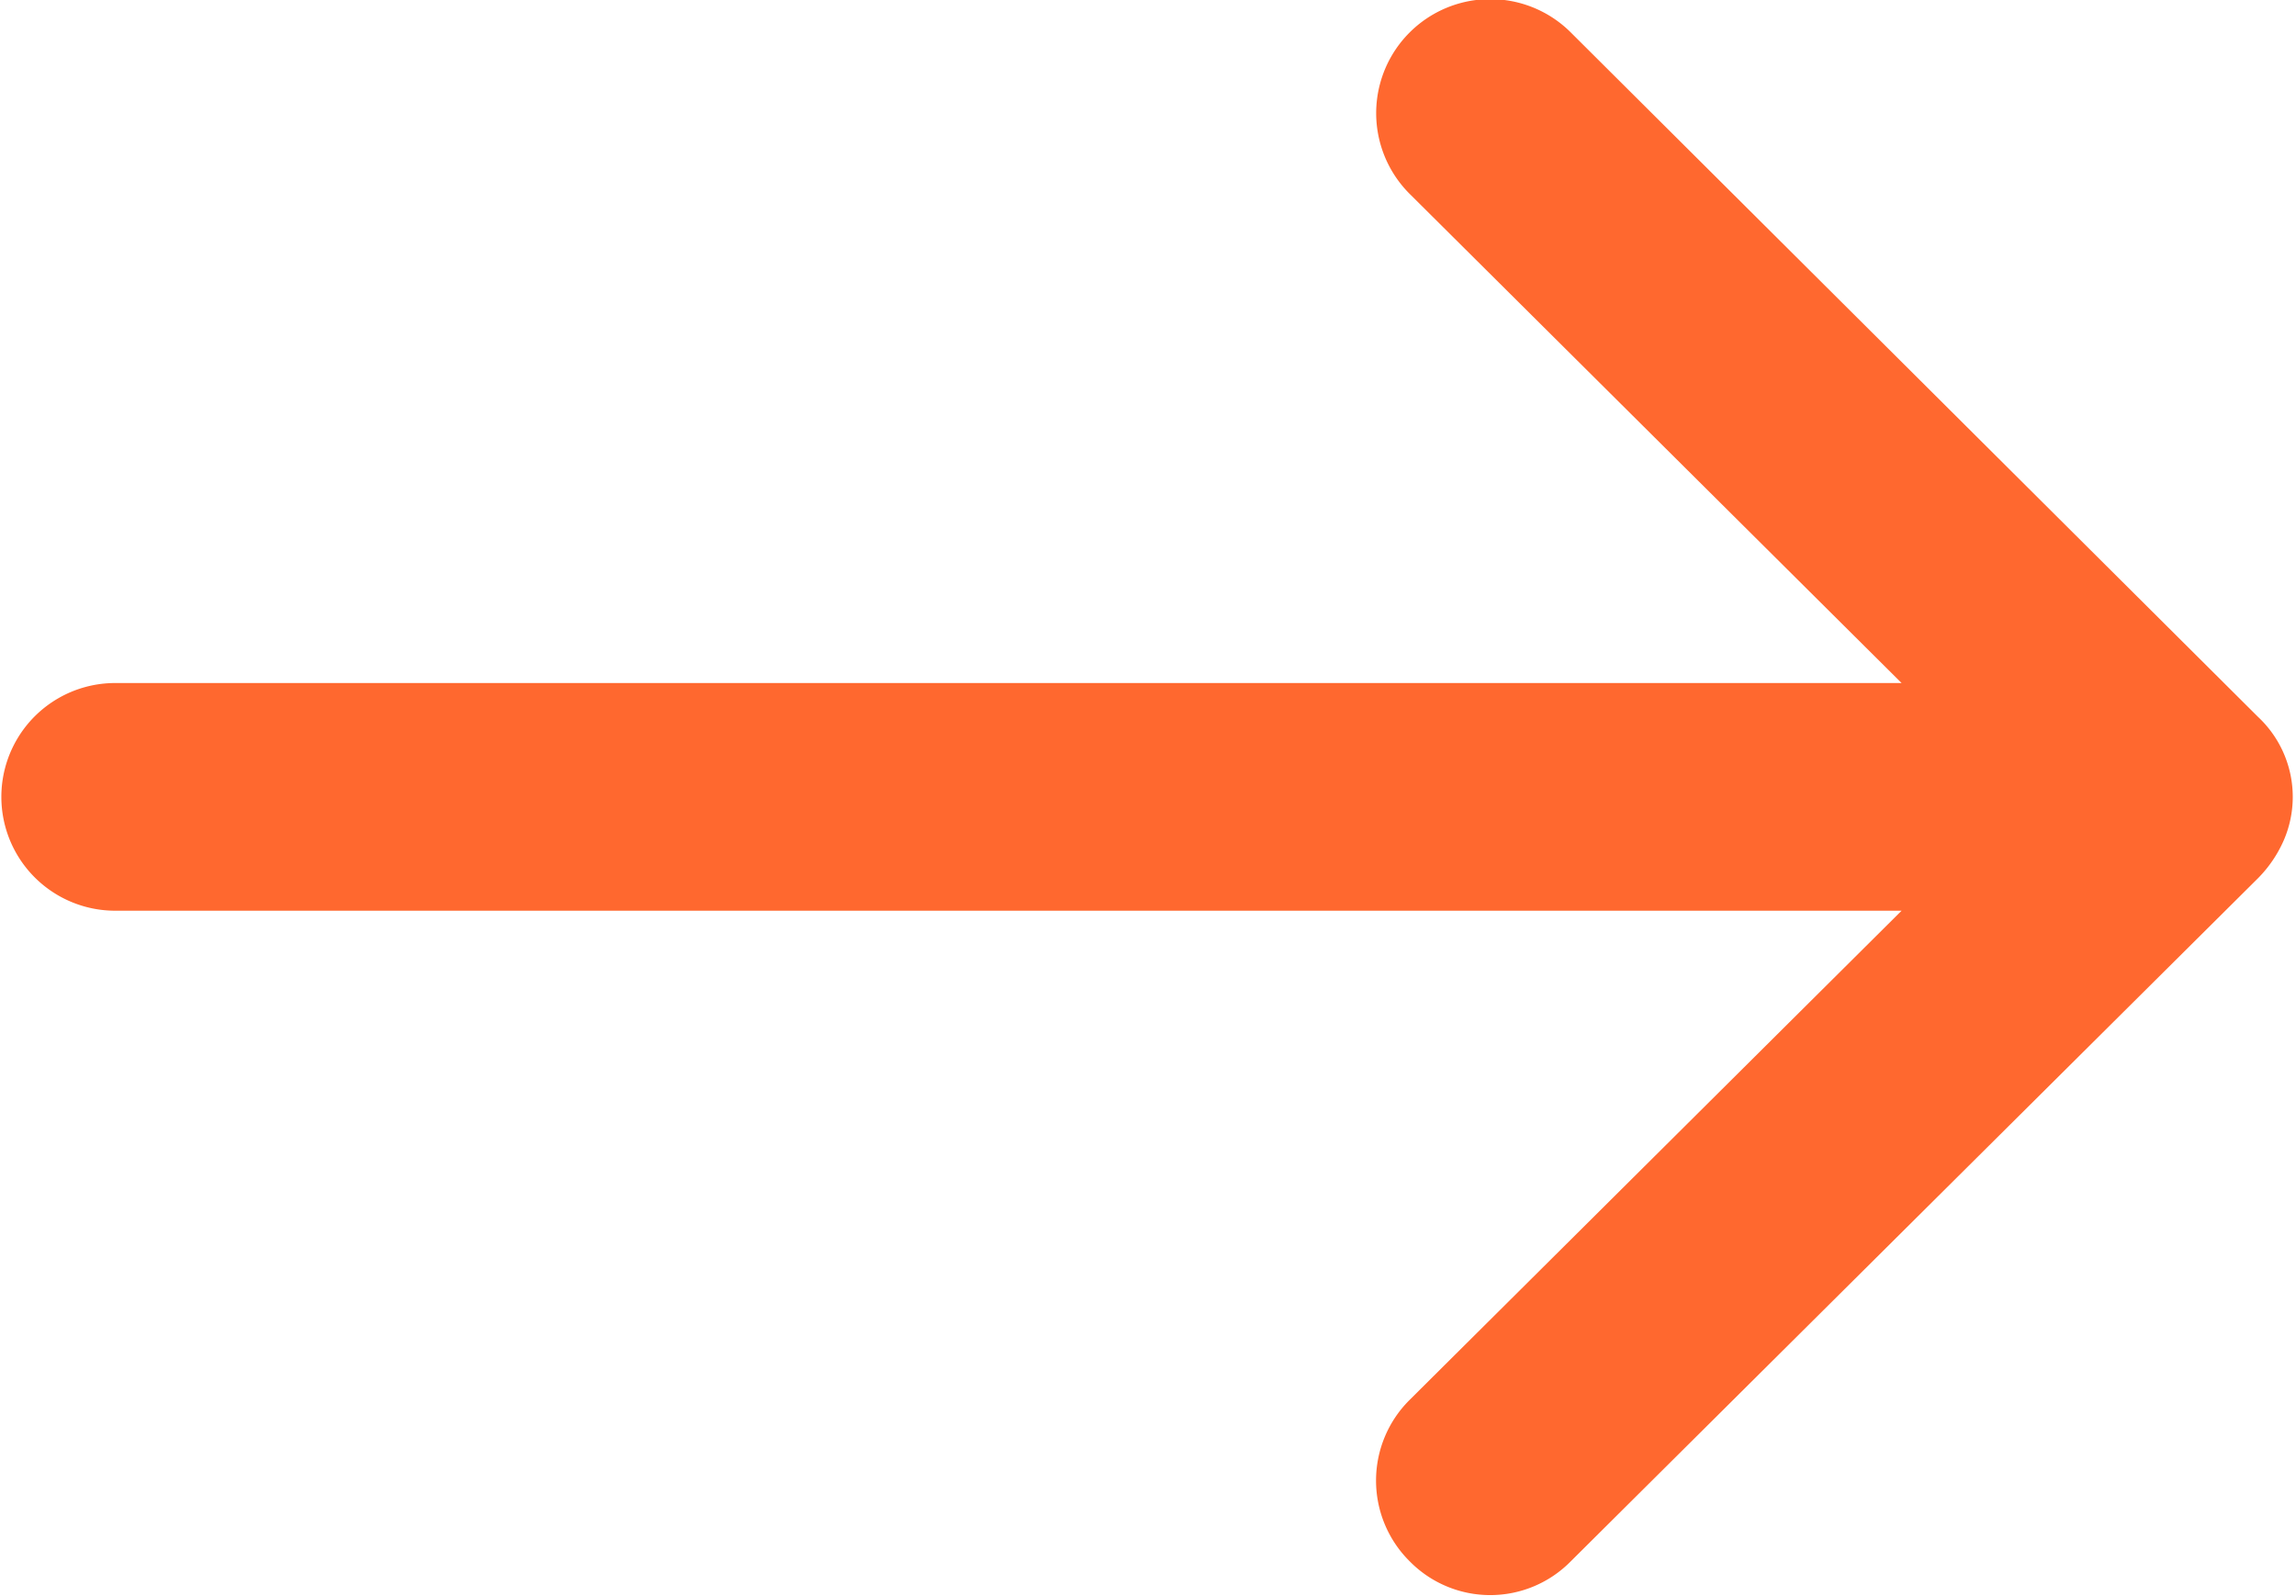 <svg xmlns="http://www.w3.org/2000/svg" width="16.94" height="11.78" viewBox="0 0 16.94 11.78">
  <defs>
    <style>
      .cls-1 {
        fill: #ff682f;
        fill-rule: evenodd;
      }
    </style>
  </defs>
  <path id="xiagnfanhuiimg1" class="cls-1" d="M1099.38,3209.2a0.808,0.808,0,0,0-.19-0.91l-5.07-5.05a0.841,0.841,0,0,0-1.19,1.19l3.63,3.61h-13.18a0.84,0.84,0,1,0,0,1.68h13.18l-3.63,3.61a0.839,0.839,0,0,0,0,1.19,0.833,0.833,0,0,0,1.19,0l5.07-5.04A0.923,0.923,0,0,0,1099.38,3209.2Z" transform="translate(-1082.53 -3203)"/>
</svg>
